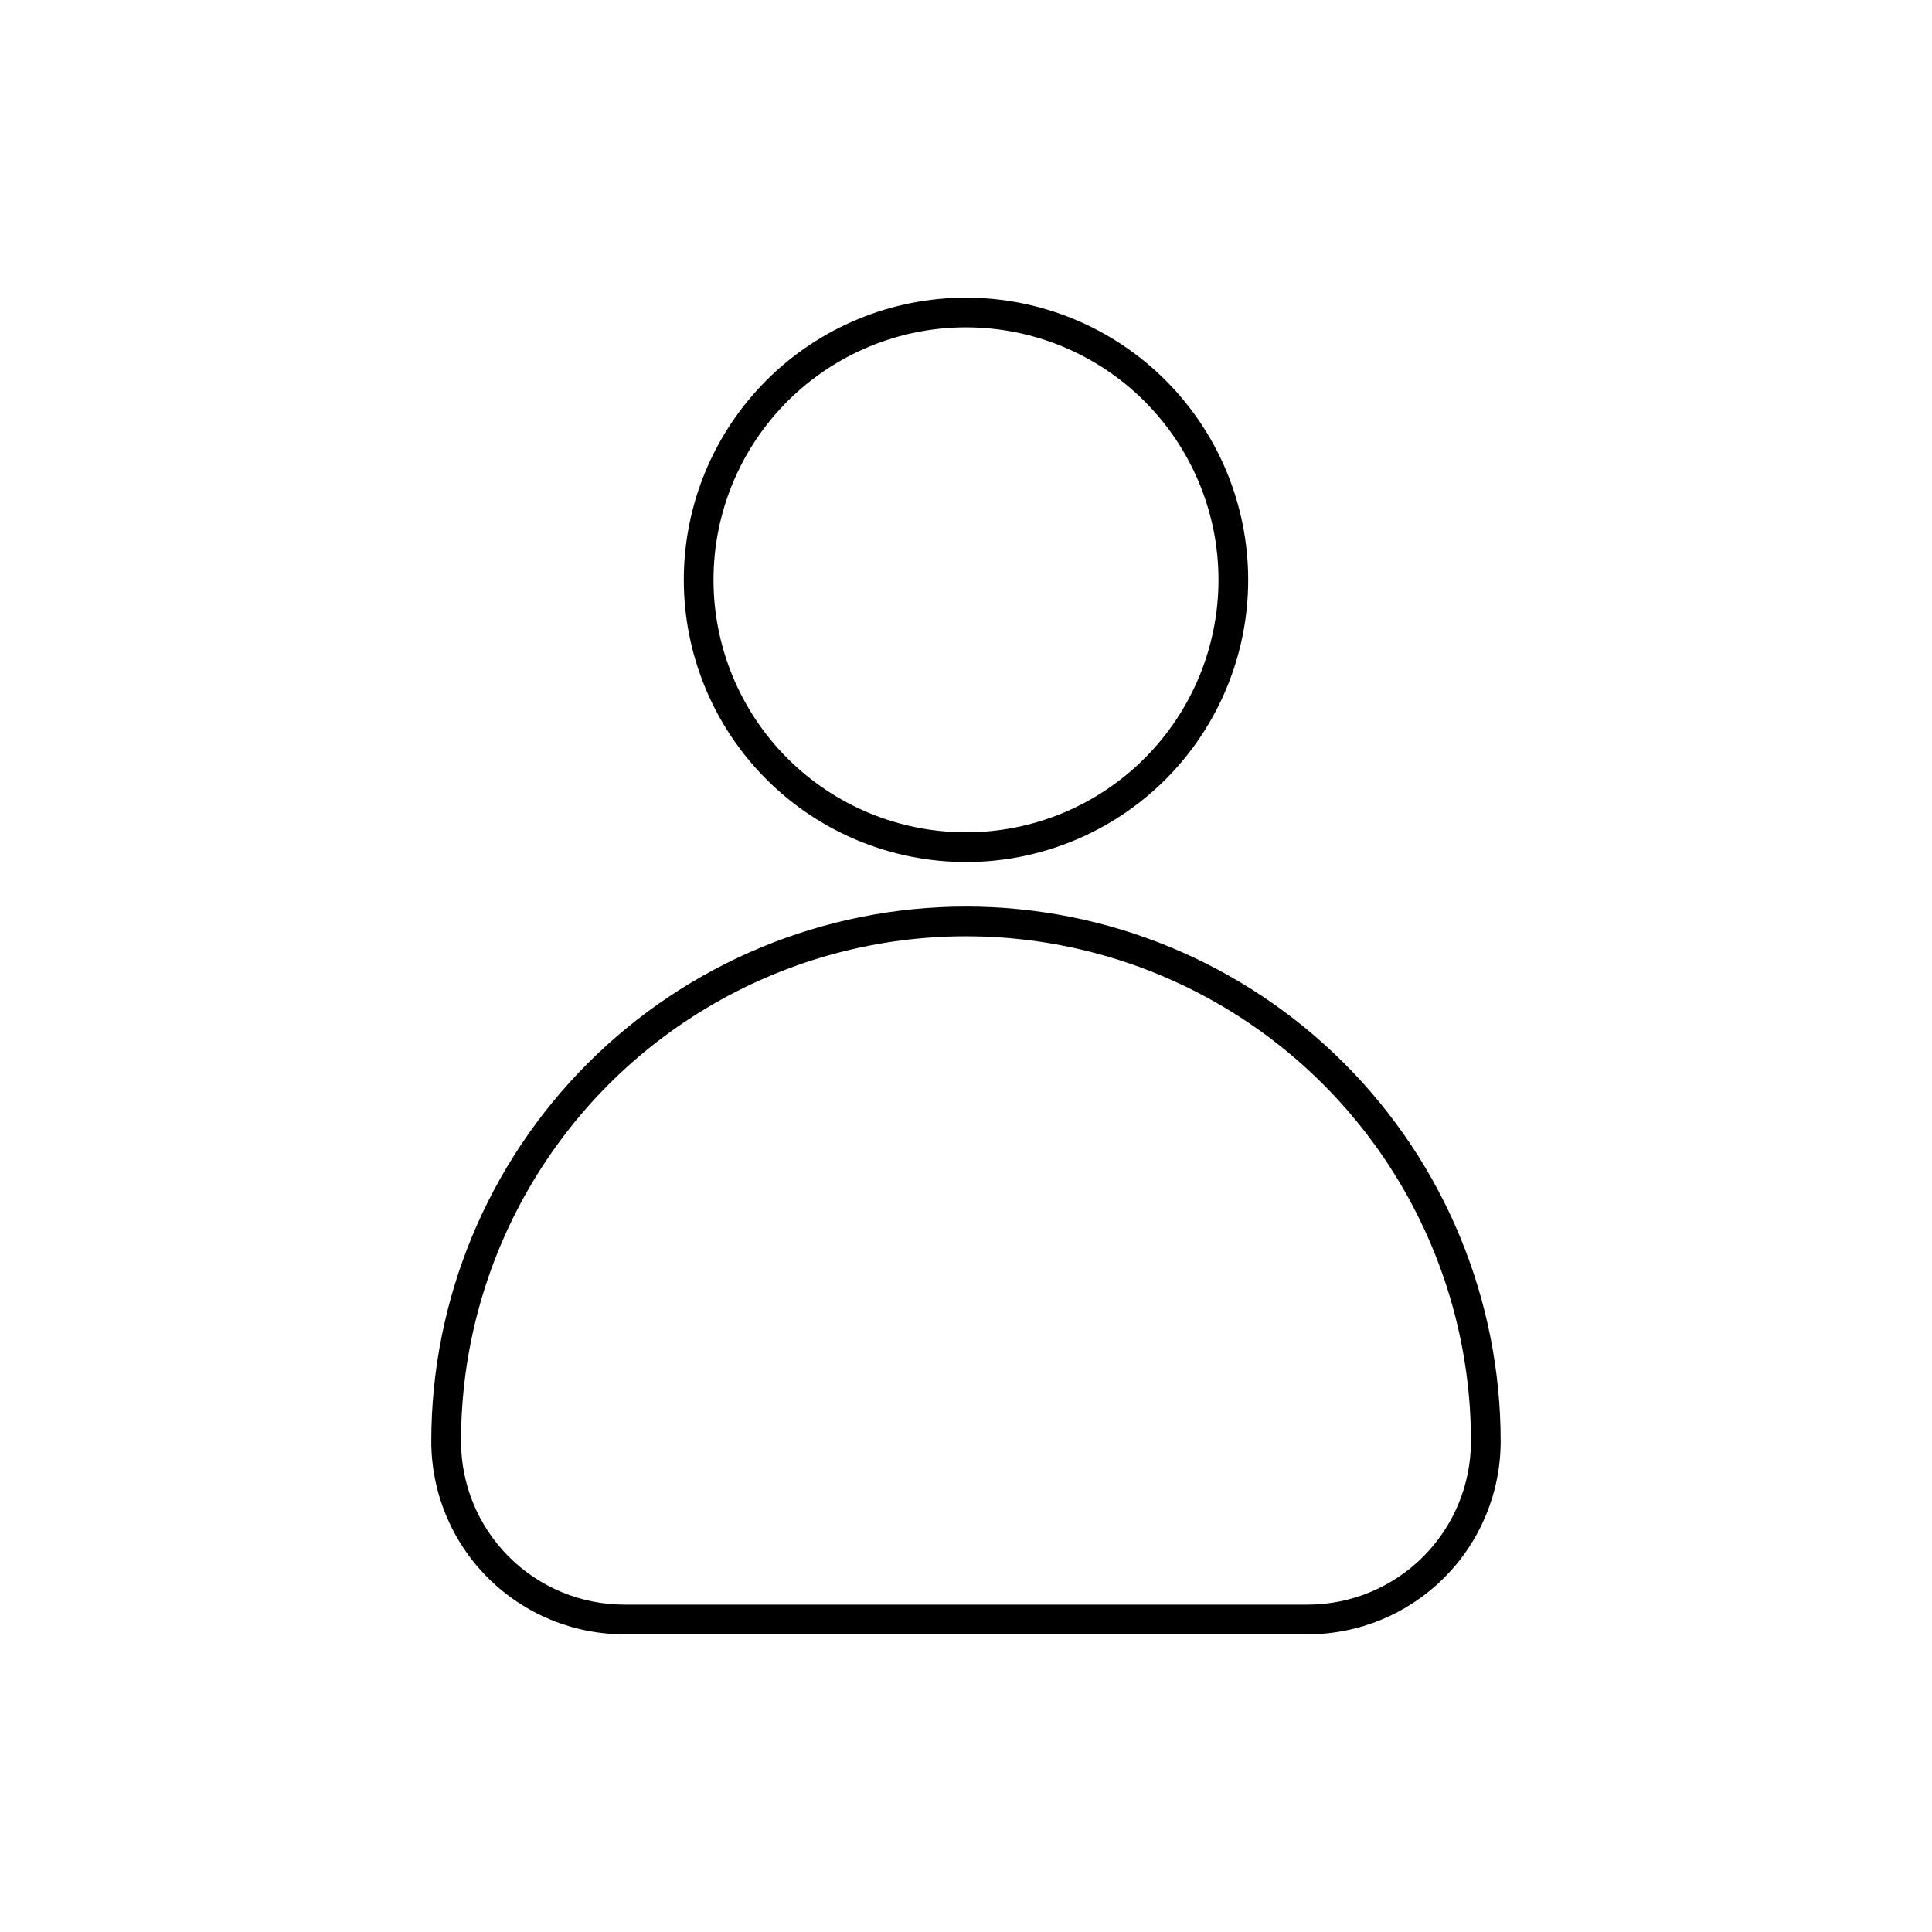 <?xml version="1.0" encoding="UTF-8"?>
<!-- Uploaded to: SVG Repo, www.svgrepo.com, Generator: SVG Repo Mixer Tools -->
<svg fill="#000000" width="800px" height="800px" version="1.1" viewBox="144 144 512 512" xmlns="http://www.w3.org/2000/svg">
 <g>
  <path d="m400 372.45c19.832 0 38.855-7.879 52.879-21.902 14.023-14.023 21.902-33.047 21.902-52.879 0-19.836-7.879-38.859-21.902-52.883-14.023-14.023-33.047-21.902-52.879-21.902-19.836 0-38.855 7.879-52.883 21.902-14.023 14.023-21.902 33.047-21.902 52.883 0 19.832 7.879 38.855 21.902 52.879 14.027 14.023 33.047 21.902 52.883 21.902zm0-141.7c17.746 0 34.766 7.051 47.312 19.598 12.547 12.551 19.598 29.566 19.598 47.316 0 17.746-7.051 34.766-19.598 47.312-12.547 12.547-29.566 19.598-47.312 19.598s-34.766-7.051-47.316-19.598c-12.547-12.547-19.598-29.566-19.598-47.312 0-17.75 7.051-34.766 19.598-47.316 12.551-12.547 29.57-19.598 47.316-19.598z"/>
  <path d="m400 384.25c-37.582 0-73.621 14.93-100.2 41.504-26.574 26.57-41.504 62.613-41.504 100.19 0 13.574 5.391 26.586 14.988 36.184 9.598 9.594 22.609 14.984 36.18 14.984h181.06c13.57 0 26.586-5.391 36.18-14.984 9.598-9.598 14.988-22.609 14.988-36.184 0-37.578-14.93-73.621-41.504-100.19-26.57-26.574-62.613-41.504-100.19-41.504zm90.527 184.99h-181.06c-11.48 0-22.492-4.562-30.613-12.68-8.121-8.121-12.68-19.133-12.68-30.617 0-47.809 25.504-91.988 66.91-115.89s92.418-23.906 133.82 0 66.914 68.086 66.914 115.89c0 11.484-4.562 22.496-12.684 30.617-8.117 8.117-19.133 12.68-30.613 12.68z"/>
 </g>
</svg>